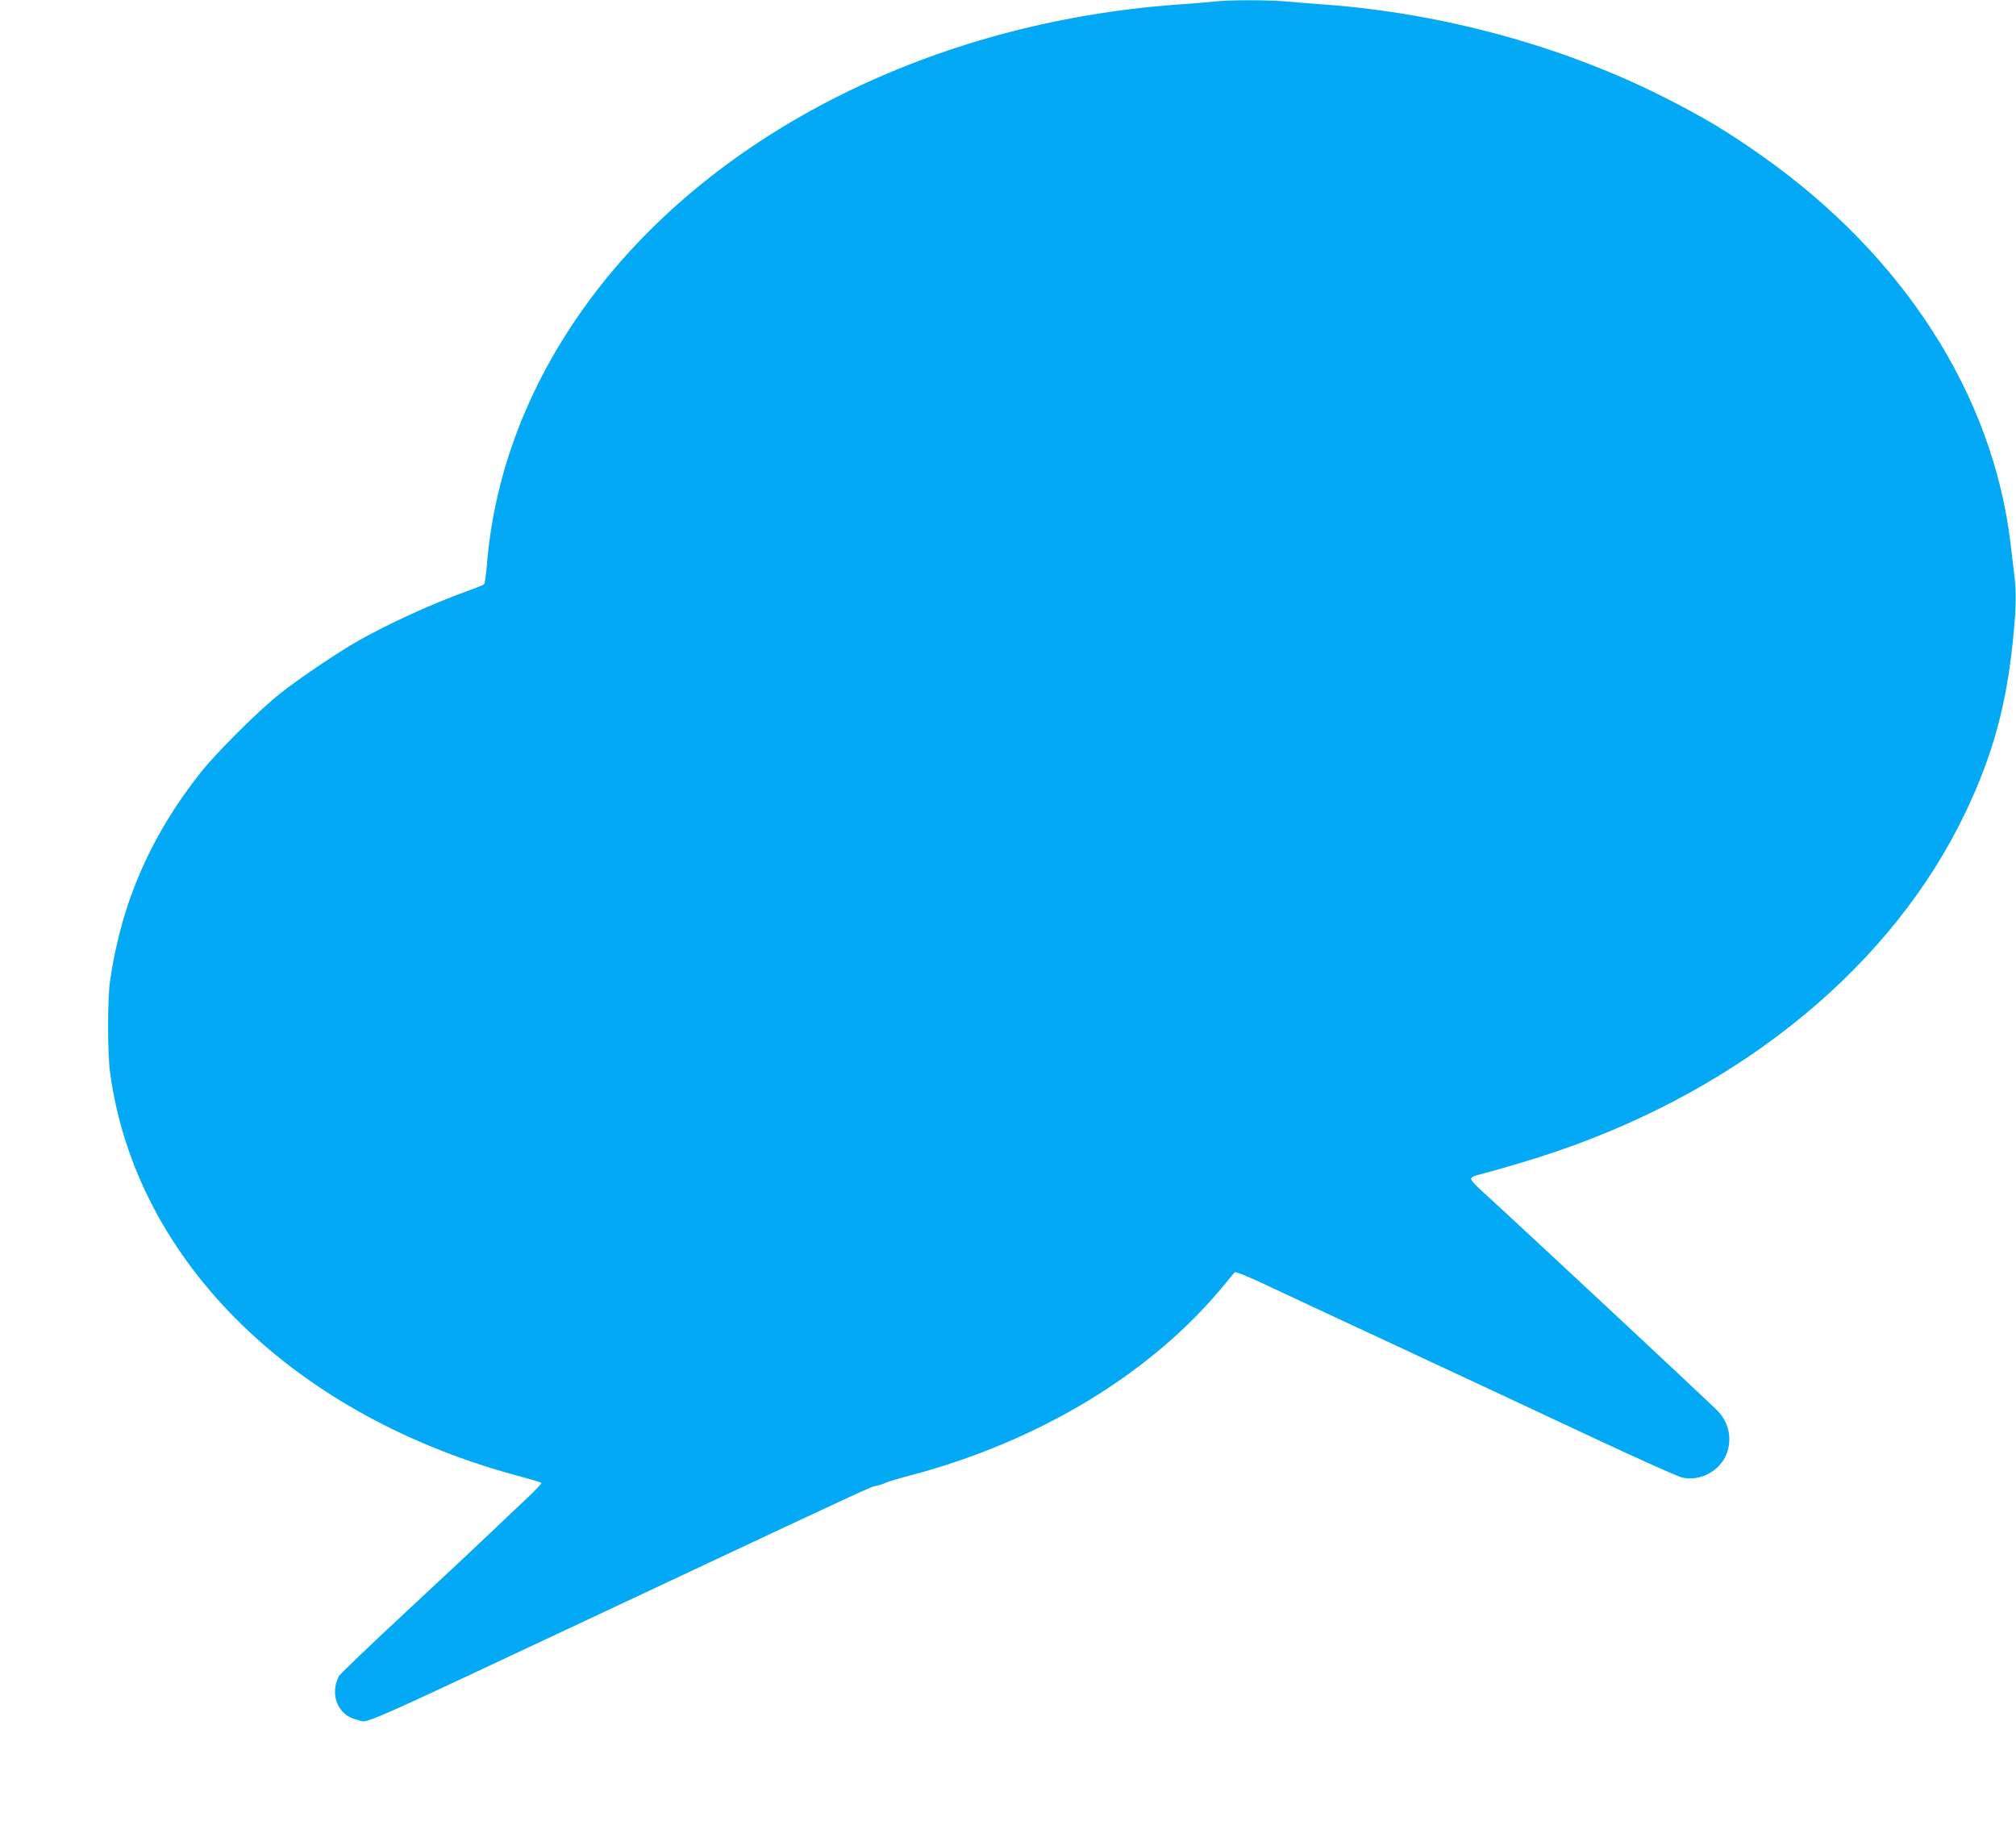 <?xml version="1.0" standalone="no"?>
<!DOCTYPE svg PUBLIC "-//W3C//DTD SVG 20010904//EN"
 "http://www.w3.org/TR/2001/REC-SVG-20010904/DTD/svg10.dtd">
<svg version="1.0" xmlns="http://www.w3.org/2000/svg"
 width="1280pt" height="1172pt" viewBox="0 0 1280 1172"
 preserveAspectRatio="xMidYMid meet">
<g transform="translate(0,1172) scale(0.1,-0.1)"
fill="#03a9f4" stroke="none">
<path d="M7705 11710 c-38 -5 -142 -13 -230 -19 -1541 -112 -2927 -804 -3717
-1856 -391 -522 -619 -1103 -667 -1705 -5 -62 -13 -116 -18 -120 -4 -4 -55
-24 -113 -45 -217 -78 -494 -205 -685 -313 -132 -75 -383 -244 -500 -338 -140
-112 -398 -369 -503 -501 -316 -400 -501 -824 -573 -1318 -17 -116 -17 -462 0
-585 163 -1201 1173 -2190 2624 -2569 59 -16 111 -32 114 -35 4 -4 -42 -52
-103 -109 -60 -56 -163 -154 -229 -217 -66 -63 -305 -287 -530 -496 -226 -210
-416 -392 -423 -405 -61 -117 -6 -252 115 -277 83 -18 -97 -97 1768 778 1503
706 1490 699 1527 707 18 3 44 11 58 18 14 7 86 29 160 48 824 218 1539 653
1998 1216 30 36 57 70 62 74 4 5 81 -26 171 -68 90 -43 486 -227 879 -410 393
-183 947 -442 1230 -575 283 -132 536 -246 562 -251 106 -23 223 34 272 132
46 94 30 206 -42 285 -30 35 -1339 1255 -1519 1417 -29 27 -53 55 -53 62 0 8
17 19 38 24 191 51 365 103 508 152 1193 408 2135 1189 2594 2153 170 356 258
674 300 1086 20 193 23 302 11 404 -7 56 -19 157 -27 226 -114 936 -677 1813
-1568 2444 -225 160 -386 256 -647 387 -635 318 -1386 523 -2124 579 -82 6
-199 15 -260 21 -127 10 -358 10 -460 -1z"/>
</g>
</svg>
